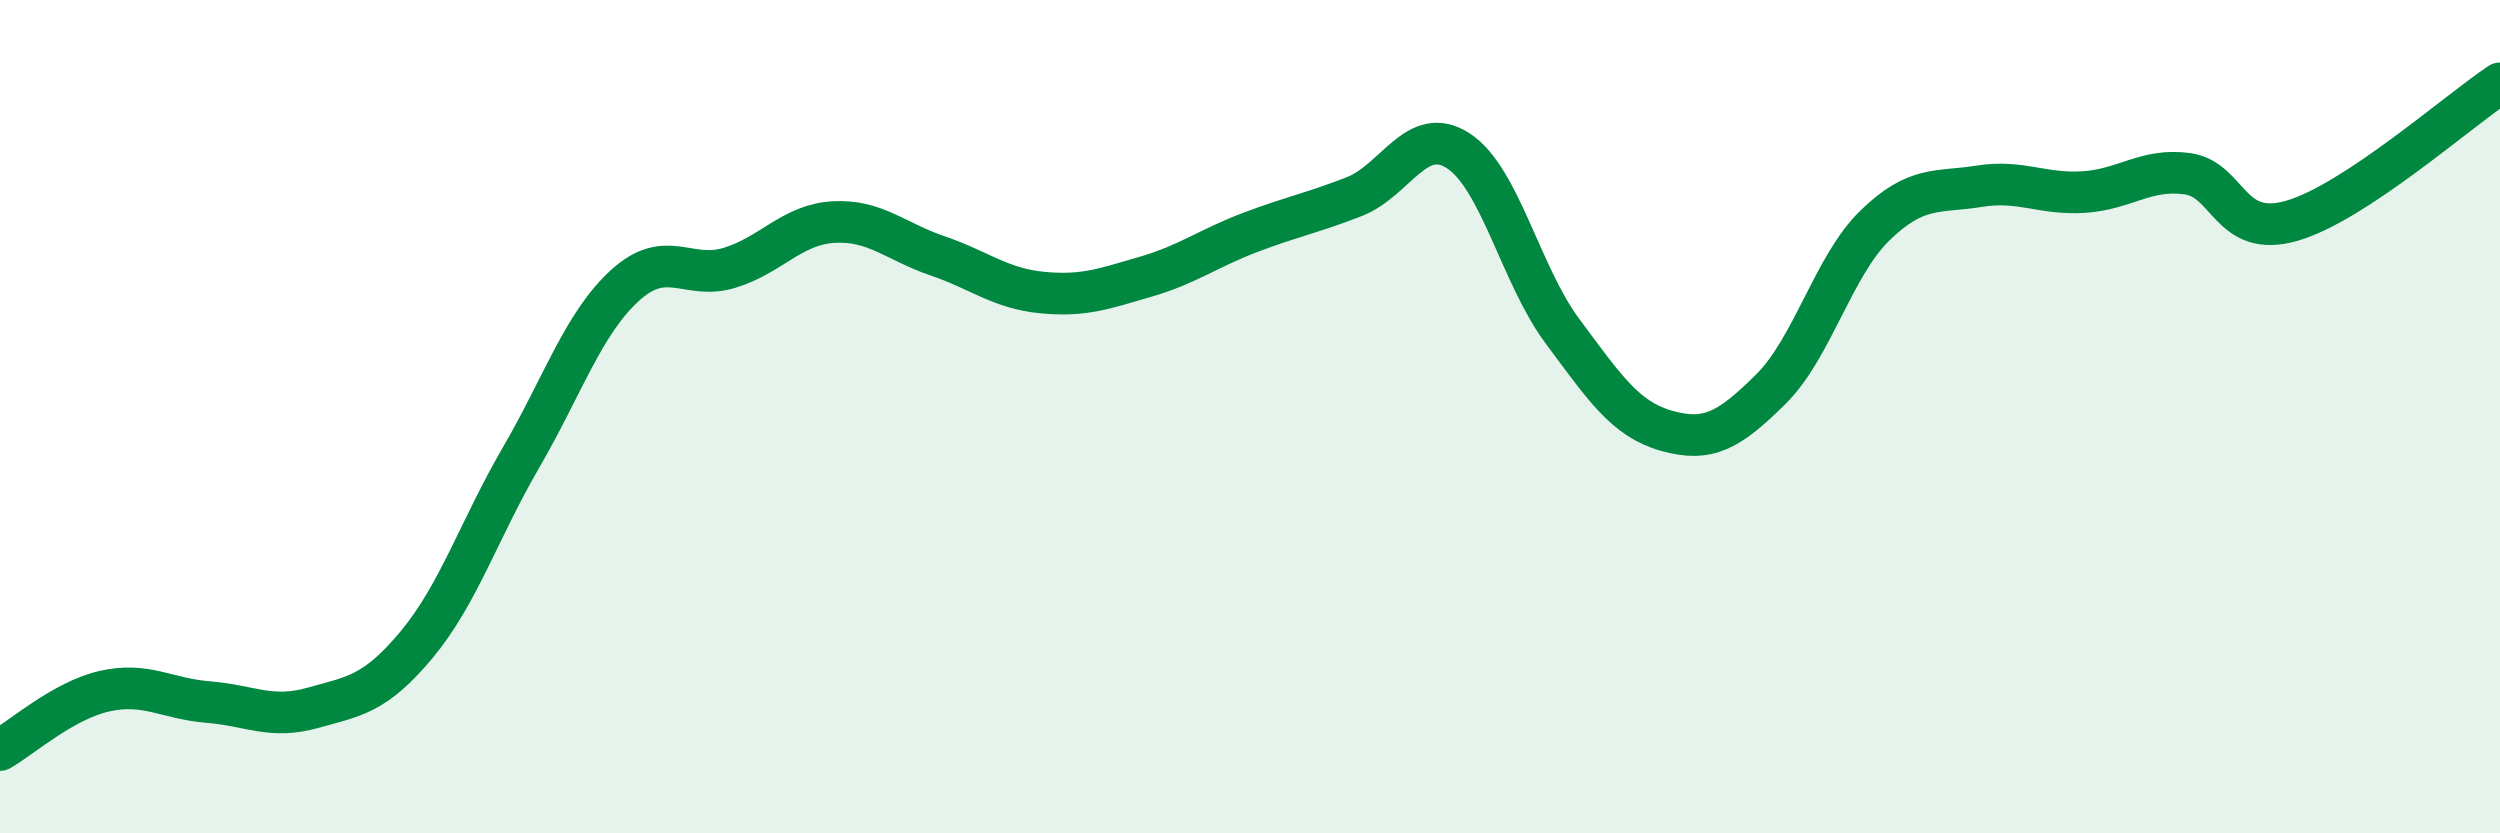 
    <svg width="60" height="20" viewBox="0 0 60 20" xmlns="http://www.w3.org/2000/svg">
      <path
        d="M 0,18 C 0.5,17.72 1.5,16.82 2.5,16.59 C 3.5,16.36 4,16.77 5,16.85 C 6,16.93 6.5,17.27 7.5,16.99 C 8.5,16.71 9,16.67 10,15.47 C 11,14.27 11.5,12.71 12.5,10.99 C 13.5,9.27 14,7.76 15,6.85 C 16,5.94 16.5,6.73 17.5,6.43 C 18.5,6.13 19,5.39 20,5.33 C 21,5.27 21.5,5.8 22.5,6.14 C 23.5,6.48 24,6.92 25,7.02 C 26,7.12 26.5,6.93 27.5,6.64 C 28.5,6.35 29,5.96 30,5.58 C 31,5.2 31.5,5.11 32.5,4.72 C 33.5,4.33 34,2.97 35,3.62 C 36,4.27 36.5,6.61 37.5,7.95 C 38.5,9.29 39,10.06 40,10.34 C 41,10.62 41.5,10.33 42.5,9.34 C 43.5,8.35 44,6.38 45,5.41 C 46,4.44 46.5,4.63 47.5,4.47 C 48.5,4.31 49,4.67 50,4.61 C 51,4.55 51.5,4.03 52.5,4.17 C 53.5,4.31 53.5,5.73 55,5.3 C 56.5,4.87 59,2.66 60,2L60 20L0 20Z"
        fill="#008740"
        opacity="0.1"
        stroke-linecap="round"
        stroke-linejoin="round"
      />
      <path
        d="M 0,18 C 0.5,17.72 1.5,16.82 2.5,16.59 C 3.5,16.36 4,16.77 5,16.85 C 6,16.93 6.5,17.27 7.5,16.99 C 8.5,16.71 9,16.67 10,15.47 C 11,14.27 11.5,12.71 12.5,10.99 C 13.5,9.27 14,7.76 15,6.85 C 16,5.94 16.5,6.73 17.5,6.43 C 18.5,6.13 19,5.39 20,5.33 C 21,5.27 21.5,5.8 22.5,6.14 C 23.5,6.48 24,6.92 25,7.02 C 26,7.12 26.5,6.93 27.5,6.64 C 28.5,6.35 29,5.96 30,5.58 C 31,5.2 31.5,5.11 32.5,4.72 C 33.5,4.33 34,2.97 35,3.62 C 36,4.27 36.5,6.61 37.5,7.95 C 38.5,9.29 39,10.06 40,10.34 C 41,10.62 41.5,10.33 42.5,9.34 C 43.5,8.35 44,6.38 45,5.41 C 46,4.44 46.5,4.63 47.5,4.47 C 48.5,4.31 49,4.67 50,4.61 C 51,4.55 51.5,4.03 52.5,4.17 C 53.5,4.31 53.5,5.73 55,5.3 C 56.5,4.87 59,2.66 60,2"
        stroke="#008740"
        stroke-width="1"
        fill="none"
        stroke-linecap="round"
        stroke-linejoin="round"
      />
    </svg>
  